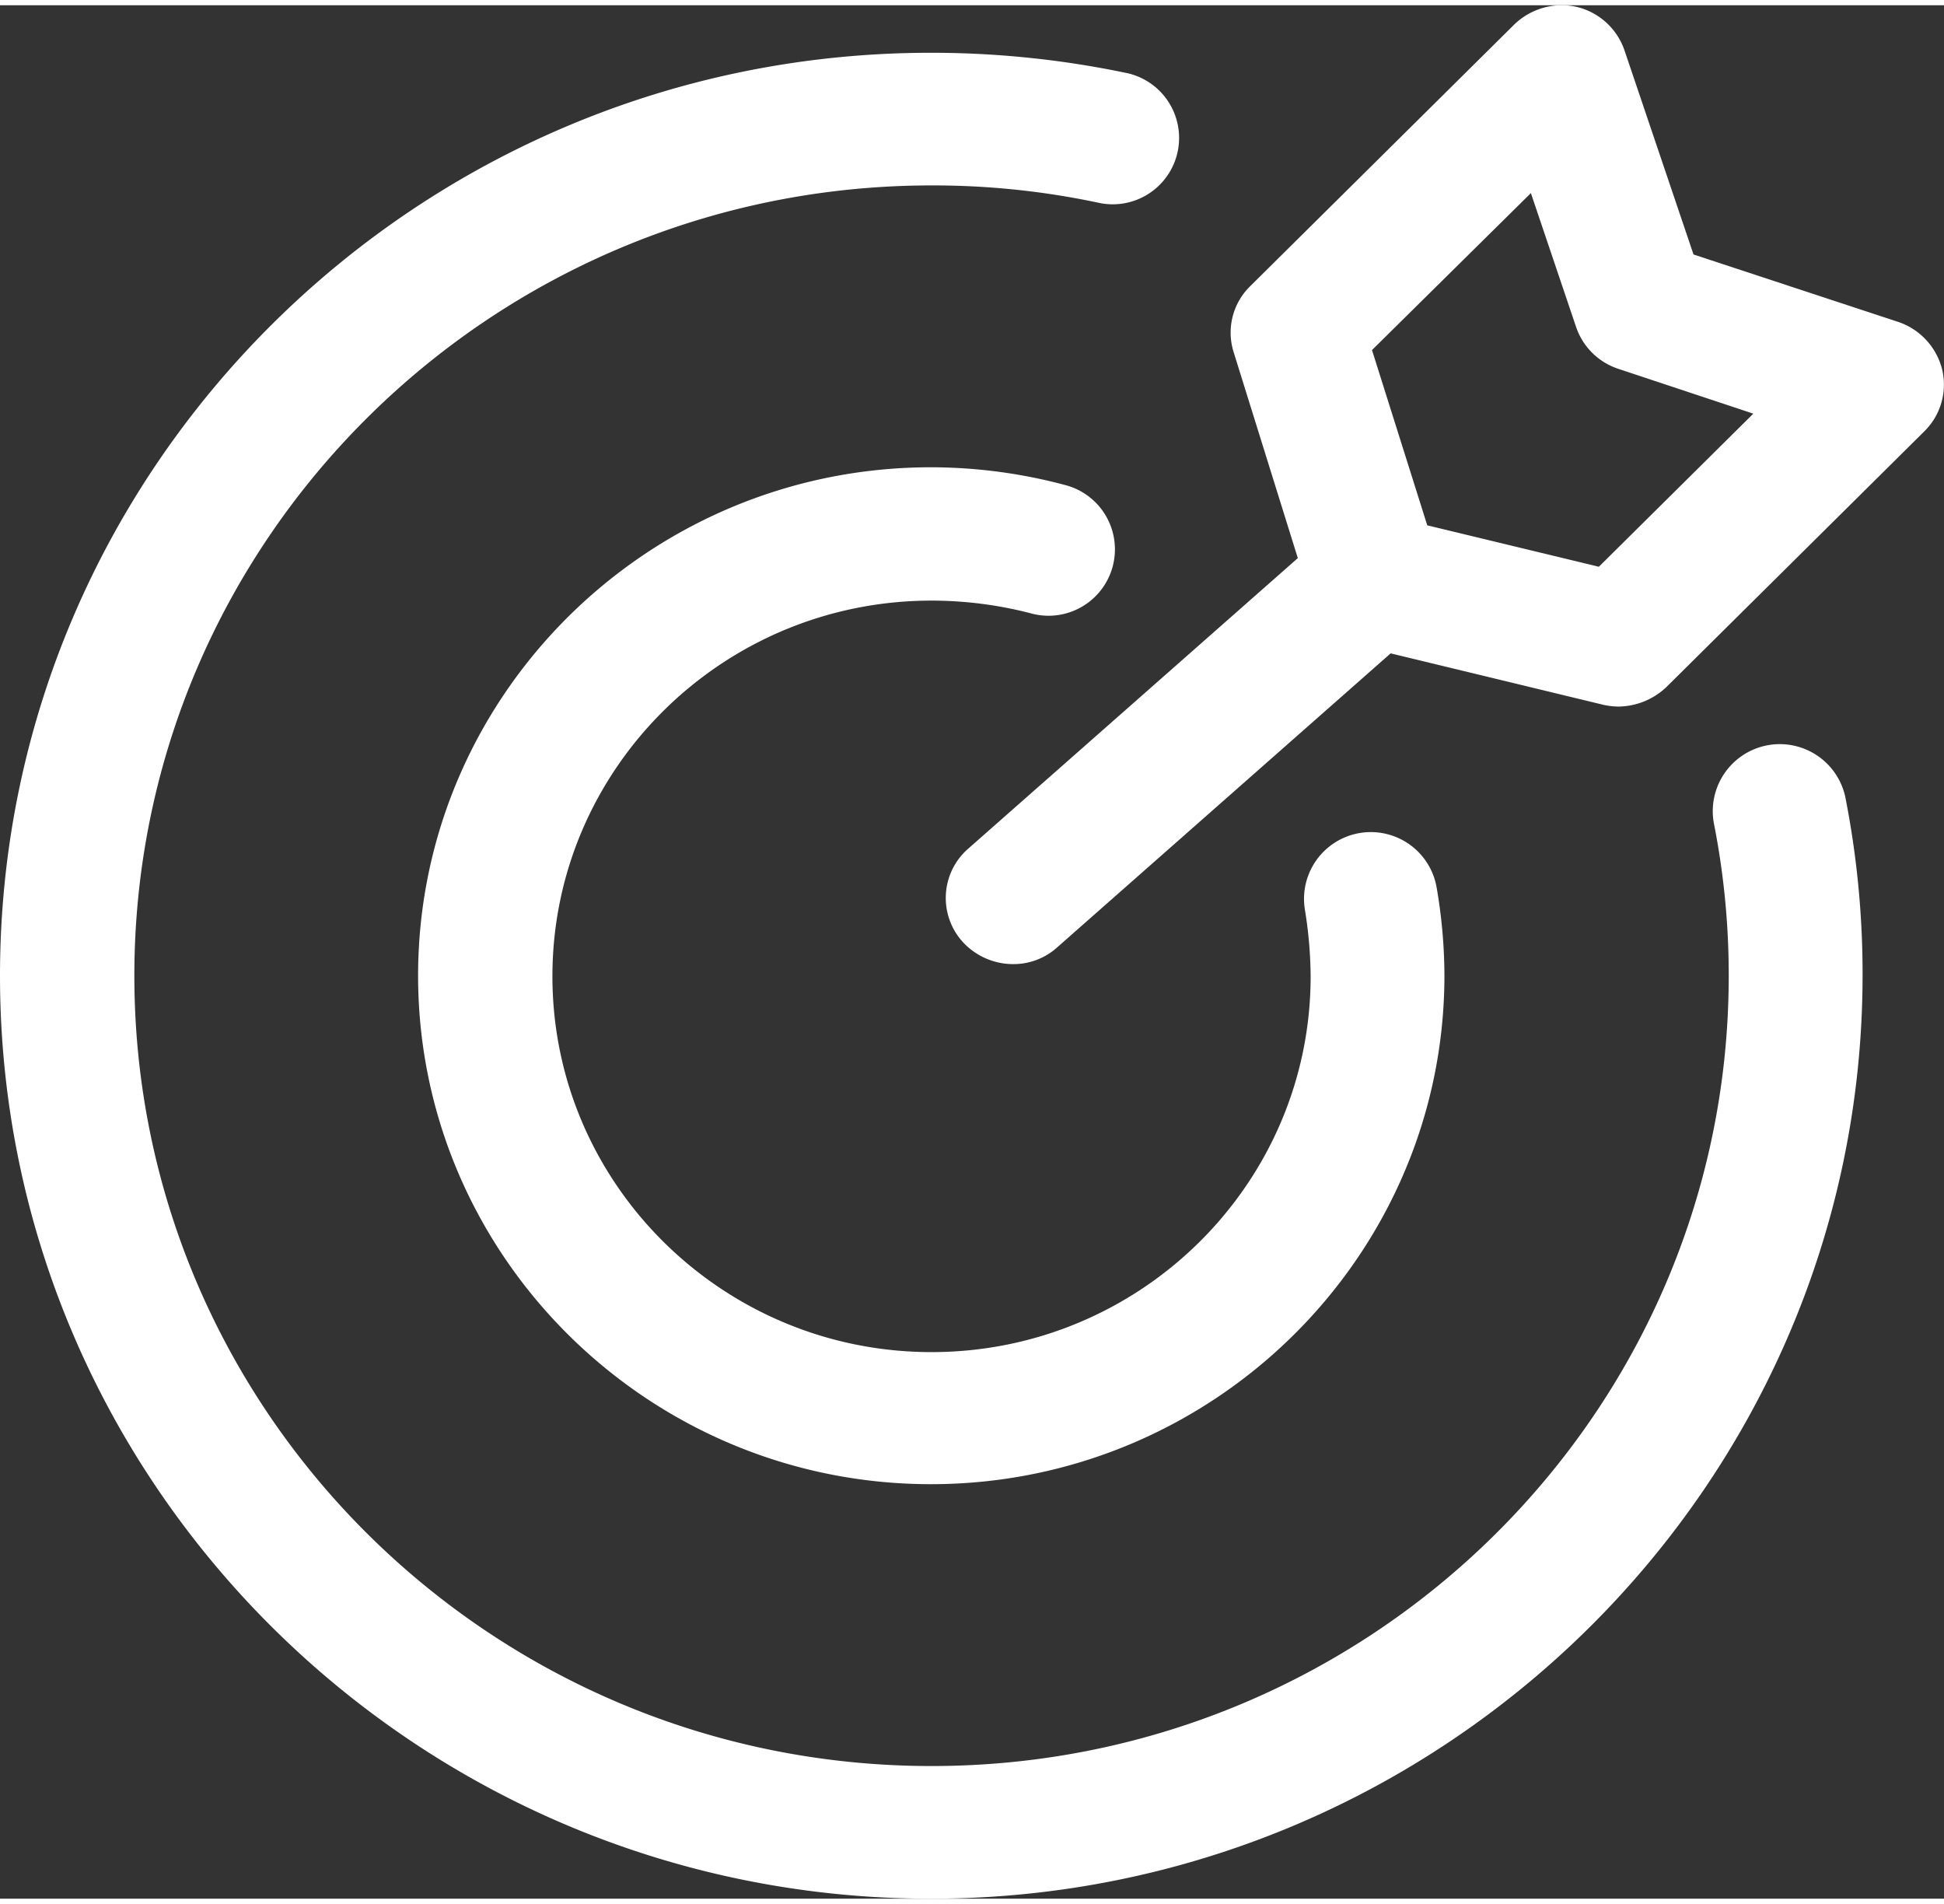 <svg id="图层_1" data-name="图层 1" xmlns="http://www.w3.org/2000/svg" xmlns:xlink="http://www.w3.org/1999/xlink"
    viewBox="0 0 648.49 631.48" width="48" height="47">
    <rect x="0" y="0" width="648.49" height="631.48" fill="#333333" stroke="none"/>
    <defs>
        <style>
            .cls-1 {
                fill: #fff;
            }

            .cls-2 {
                clip-path: url(#clip-path);
            }

            .fill-white {
                fill: #fff;
            }
        </style>
        <clipPath id="clip-path" transform="translate(-635 -224.44)">
            <rect class="cls-1" x="635" y="224" width="648.96" height="632.88" />
        </clipPath>
    </defs>
    <path
        d="M945.56,855.92C774.3,855.92,635,717.85,635,548.1S774.3,240.29,945.56,240.29a317.61,317.61,0,0,1,64.72,6.64,22.14,22.14,0,1,1-9.12,43.32,265.16,265.16,0,0,0-55.41-5.72C799,284.53,679.82,402.68,679.82,548.1S799,811.68,945.75,811.68s265.93-118.15,265.93-263.58a261,261,0,0,0-5-51.06,22.36,22.36,0,0,1,43.9-8.48,304.69,304.69,0,0,1,5.75,59.54c-.17,169.58-139.65,307.82-310.75,307.82Zm0,0"
        transform="translate(-635 -224.44)" class="fill-white" />
    <path
        d="M945.56,717.68c-94.27,0-171.09-76.12-171.09-169.58s76.8-169.57,171.09-169.57a173.82,173.82,0,0,1,44.63,5.89,22.15,22.15,0,1,1-11.52,42.77A132,132,0,0,0,945.75,423C876,423,819.28,479.17,819.28,548.29S876,673.63,945.75,673.63s126.46-56.22,126.46-125.34a143.19,143.19,0,0,0-1.87-21.94,22.28,22.28,0,0,1,43.89-7.73,174.16,174.16,0,0,1,2.61,29.67c-.17,93.26-77,169.39-171.28,169.39Zm0,0"
        transform="translate(-635 -224.44)" class="fill-white" />
    <g class="cls-2">
        <path
            d="M972.9,544.23a22.85,22.85,0,0,1-16.72-7.37A21.81,21.81,0,0,1,958,505.71L1072.2,405.07a22.28,22.28,0,0,1,31.43,1.84,21.81,21.81,0,0,1-1.86,31.15L987.6,538.7a21.74,21.74,0,0,1-14.68,5.53Zm0,0"
            transform="translate(-635 -224.44)" class="fill-white" />
        <path
            d="M1175.25,458.34a25,25,0,0,1-5.23-.55l-81.63-19.73a22.11,22.11,0,0,1-16-14.93l-25.85-82.95a21.65,21.65,0,0,1,5.57-22.11l88-87.18a22.79,22.79,0,0,1,20.82-5.91,22.35,22.35,0,0,1,16,14.58l23,68,68.26,22.48a22.49,22.49,0,0,1,14.68,15.87,21.83,21.83,0,0,1-5.94,20.63l-85.91,85.16a23.57,23.57,0,0,1-15.8,6.63Zm-64.18-60.45,57.28,13.82,51.53-51.06-45-14.94a22.19,22.19,0,0,1-14.13-14l-15.07-44.62-53,52.35,18.43,58.44Zm0,0"
            transform="translate(-635 -224.44)" class="fill-white" />
    </g>
</svg>